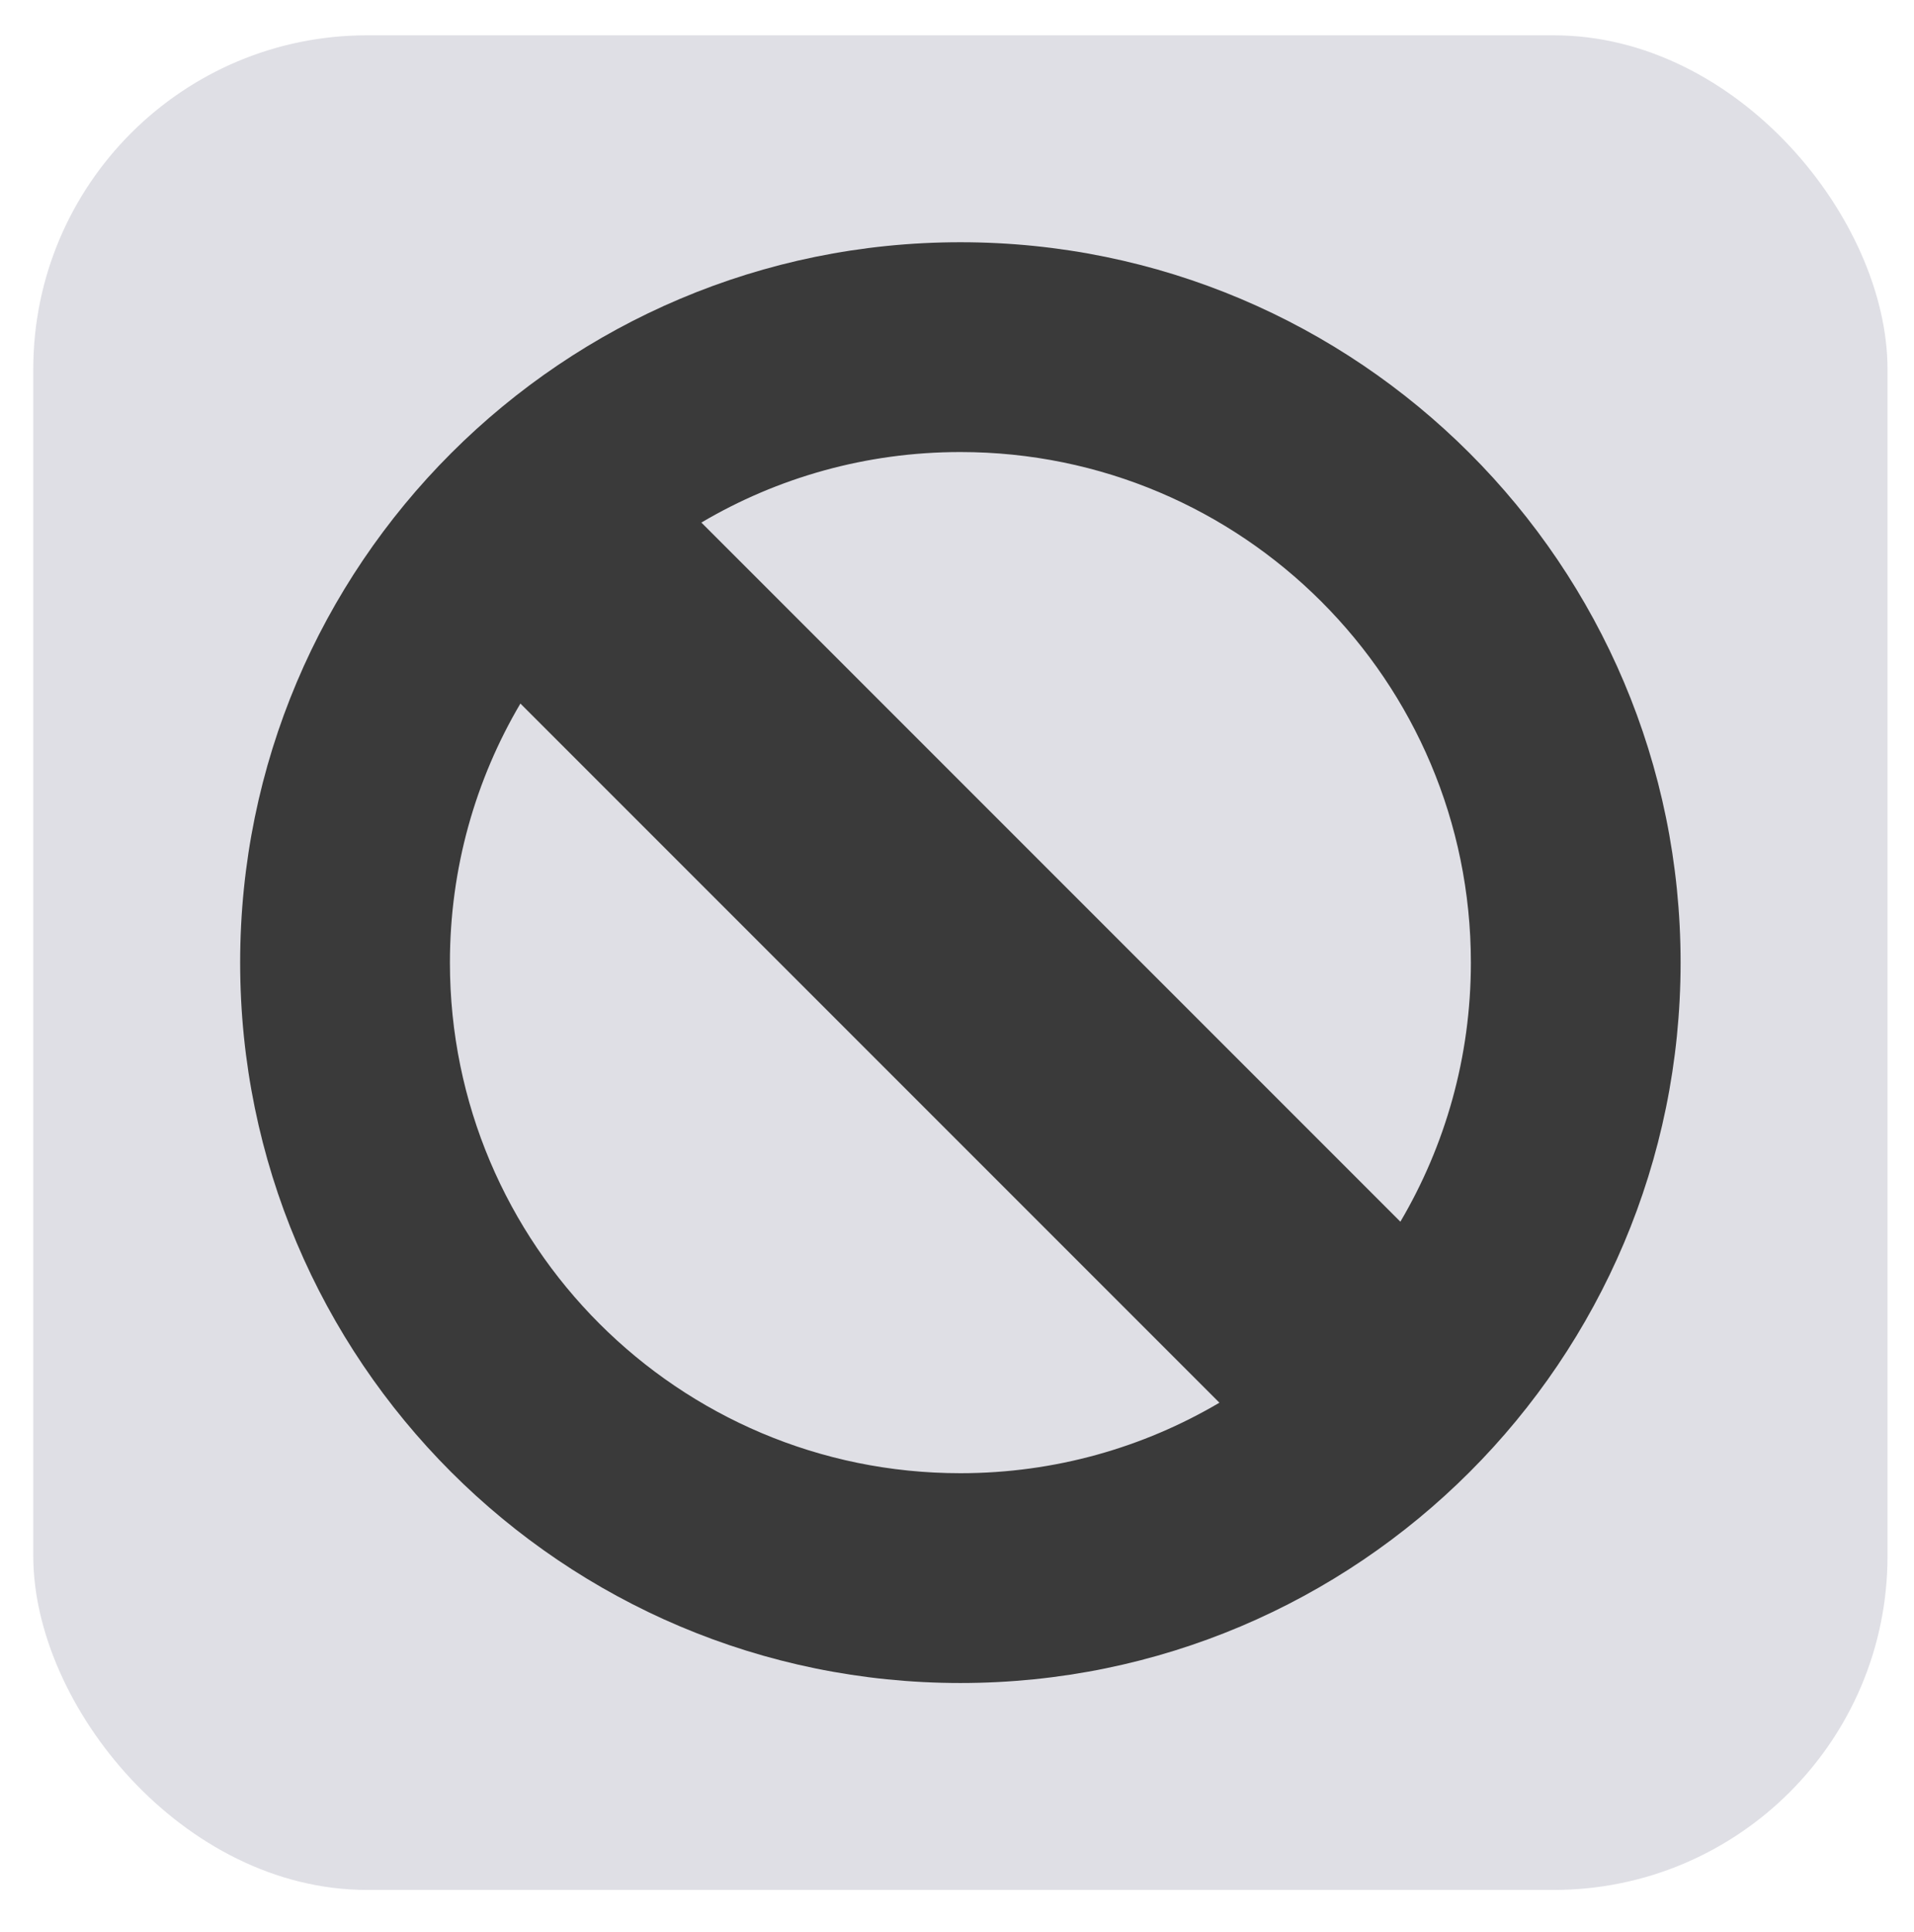 <?xml version="1.0" encoding="UTF-8"?><svg id="Layer_1" xmlns="http://www.w3.org/2000/svg" viewBox="0 0 479.23 483.68"><defs><style>.cls-1{fill:#dfdfe5;}.cls-2{fill:#3a3a3a;}</style></defs><rect class="cls-1" x="8.33" y="8.84" width="464.27" height="464.27" rx="83.59" ry="83.59"/><path class="cls-2" d="M240.46,60.64c-99.59,0-180.33,80.74-180.33,180.33s80.74,180.34,180.33,180.34,180.33-80.74,180.33-180.34S340.06,60.64,240.46,60.64ZM240.46,368.79c-70.59,0-127.81-57.22-127.81-127.82,0-23.67,6.43-45.84,17.65-64.85l175.02,175.02c-19.01,11.21-41.19,17.65-64.86,17.65ZM350.63,305.83l-175.02-175.02c19.01-11.22,41.18-17.65,64.85-17.65,70.59,0,127.82,57.22,127.82,127.81,0,23.68-6.44,45.84-17.65,64.86Z"/></svg>